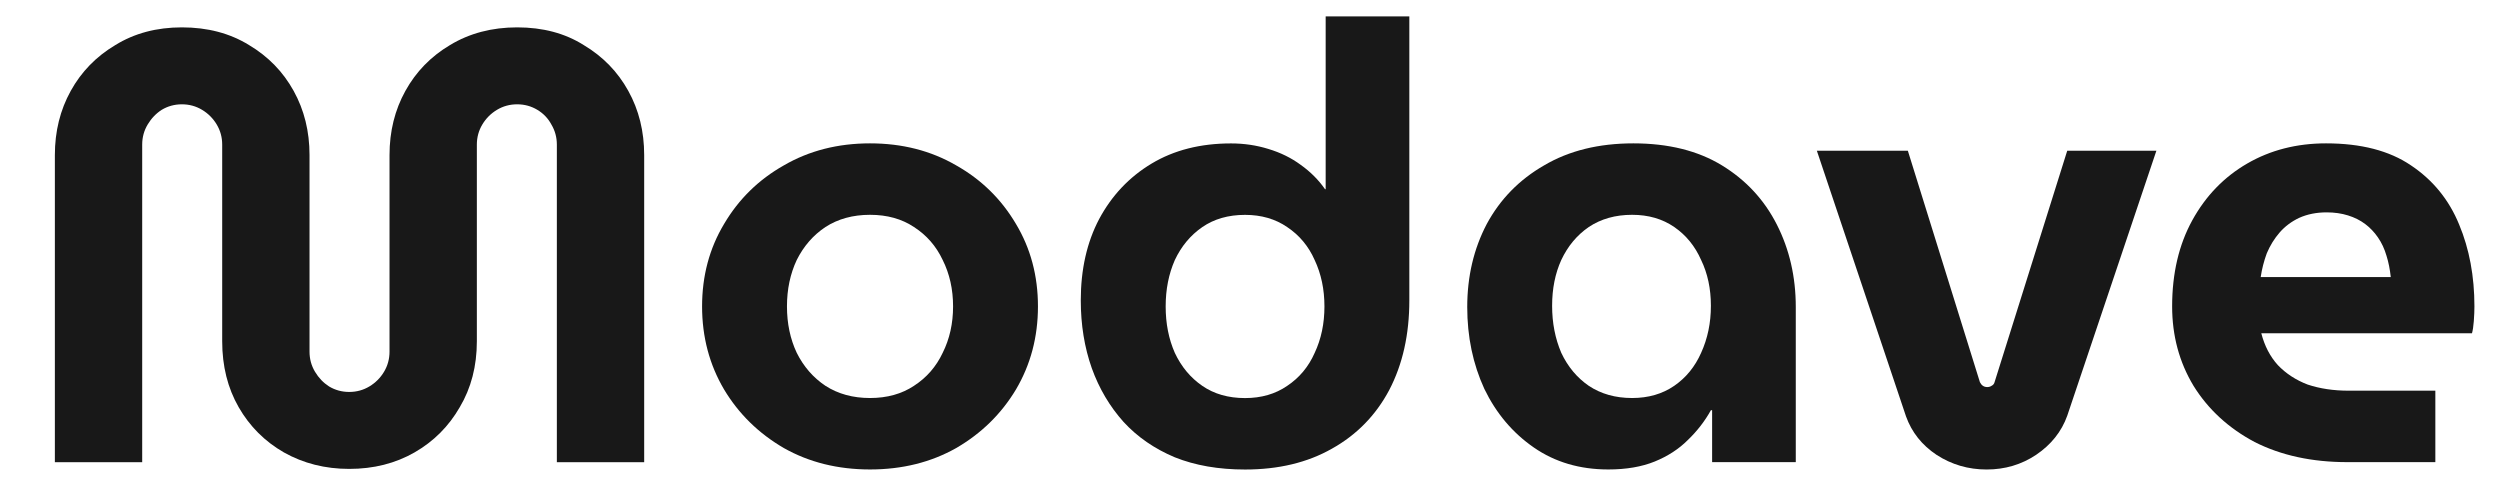 <svg width="131" height="25" viewBox="0 0 131 25" fill="none" xmlns="http://www.w3.org/2000/svg">
<path d="M123.004 24.216C121.148 24.216 119.527 23.864 118.14 23.16C116.775 22.434 115.708 21.453 114.94 20.216C114.194 18.978 113.82 17.592 113.82 16.056C113.82 14.328 114.172 12.824 114.876 11.544C115.58 10.264 116.54 9.272 117.756 8.568C118.972 7.864 120.348 7.512 121.884 7.512C123.719 7.512 125.202 7.896 126.332 8.664C127.484 9.432 128.327 10.466 128.86 11.768C129.394 13.048 129.66 14.477 129.66 16.056C129.66 16.269 129.65 16.525 129.628 16.824C129.607 17.101 129.575 17.314 129.532 17.464H118.492C118.663 18.125 118.951 18.68 119.356 19.128C119.783 19.576 120.306 19.917 120.924 20.152C121.564 20.365 122.279 20.472 123.068 20.472H127.612V24.216H123.004ZM118.46 14.52H125.276C125.234 14.114 125.159 13.741 125.052 13.4C124.946 13.037 124.796 12.717 124.604 12.44C124.412 12.162 124.188 11.928 123.932 11.736C123.676 11.544 123.378 11.394 123.036 11.288C122.695 11.181 122.322 11.128 121.916 11.128C121.383 11.128 120.903 11.224 120.476 11.416C120.071 11.608 119.73 11.864 119.452 12.184C119.175 12.504 118.951 12.866 118.78 13.272C118.631 13.677 118.524 14.093 118.46 14.52Z" fill="#181818"/>
<path d="M104.099 24.602C103.139 24.602 102.264 24.346 101.475 23.834C100.707 23.322 100.174 22.65 99.875 21.818L95.203 7.898H99.971L103.747 20.026C103.79 20.112 103.843 20.176 103.907 20.218C103.971 20.261 104.046 20.282 104.131 20.282C104.216 20.282 104.291 20.261 104.355 20.218C104.44 20.176 104.494 20.112 104.515 20.026L108.323 7.898H112.995L108.323 21.786C108.024 22.618 107.48 23.301 106.691 23.834C105.923 24.346 105.059 24.602 104.099 24.602Z" fill="#181818"/>
<path d="M84.275 24.6C82.781 24.6 81.48 24.216 80.371 23.448C79.261 22.68 78.397 21.656 77.779 20.376C77.181 19.074 76.883 17.645 76.883 16.088C76.883 14.488 77.224 13.037 77.907 11.736C78.611 10.434 79.614 9.41 80.915 8.664C82.216 7.896 83.773 7.512 85.587 7.512C87.421 7.512 88.968 7.896 90.227 8.664C91.486 9.432 92.445 10.466 93.107 11.768C93.768 13.069 94.099 14.509 94.099 16.088V24.216H89.715V21.496H89.651C89.331 22.072 88.925 22.594 88.435 23.064C87.966 23.533 87.389 23.906 86.707 24.184C86.024 24.461 85.213 24.6 84.275 24.6ZM85.523 20.856C86.376 20.856 87.112 20.642 87.731 20.216C88.35 19.789 88.819 19.213 89.139 18.488C89.48 17.741 89.651 16.92 89.651 16.024C89.651 15.128 89.48 14.328 89.139 13.624C88.819 12.898 88.35 12.322 87.731 11.896C87.112 11.469 86.376 11.256 85.523 11.256C84.648 11.256 83.891 11.469 83.251 11.896C82.632 12.322 82.152 12.898 81.811 13.624C81.491 14.328 81.331 15.128 81.331 16.024C81.331 16.92 81.491 17.741 81.811 18.488C82.152 19.213 82.632 19.789 83.251 20.216C83.891 20.642 84.648 20.856 85.523 20.856Z" fill="#181818"/>
<path d="M65.241 24.603C63.854 24.603 62.627 24.39 61.561 23.963C60.494 23.515 59.598 22.897 58.873 22.107C58.148 21.297 57.593 20.358 57.209 19.291C56.825 18.203 56.633 17.019 56.633 15.739C56.633 14.118 56.953 12.699 57.593 11.483C58.254 10.246 59.172 9.275 60.345 8.571C61.518 7.867 62.905 7.515 64.505 7.515C65.188 7.515 65.838 7.611 66.457 7.803C67.097 7.995 67.662 8.273 68.153 8.635C68.665 8.998 69.091 9.425 69.433 9.915H69.465V0.859H73.849V15.739C73.849 17.531 73.497 19.099 72.793 20.443C72.089 21.766 71.086 22.79 69.785 23.515C68.505 24.241 66.99 24.603 65.241 24.603ZM65.241 20.859C66.094 20.859 66.83 20.646 67.449 20.219C68.089 19.793 68.569 19.217 68.889 18.491C69.23 17.766 69.401 16.955 69.401 16.059C69.401 15.163 69.23 14.353 68.889 13.627C68.569 12.902 68.089 12.326 67.449 11.899C66.83 11.473 66.094 11.259 65.241 11.259C64.366 11.259 63.62 11.473 63.001 11.899C62.382 12.326 61.902 12.902 61.561 13.627C61.241 14.353 61.081 15.163 61.081 16.059C61.081 16.955 61.241 17.766 61.561 18.491C61.902 19.217 62.382 19.793 63.001 20.219C63.62 20.646 64.366 20.859 65.241 20.859Z" fill="#181818"/>
<path d="M45.589 24.6C43.904 24.6 42.4 24.226 41.077 23.48C39.754 22.712 38.709 21.688 37.941 20.408C37.173 19.106 36.789 17.656 36.789 16.056C36.789 14.456 37.173 13.016 37.941 11.736C38.709 10.434 39.754 9.41 41.077 8.664C42.4 7.896 43.904 7.512 45.589 7.512C47.274 7.512 48.778 7.896 50.101 8.664C51.424 9.41 52.469 10.434 53.237 11.736C54.005 13.016 54.389 14.456 54.389 16.056C54.389 17.656 54.005 19.106 53.237 20.408C52.469 21.688 51.424 22.712 50.101 23.48C48.778 24.226 47.274 24.6 45.589 24.6ZM45.589 20.856C46.485 20.856 47.253 20.642 47.893 20.216C48.554 19.789 49.056 19.213 49.397 18.488C49.76 17.762 49.941 16.952 49.941 16.056C49.941 15.16 49.76 14.349 49.397 13.624C49.056 12.898 48.554 12.322 47.893 11.896C47.253 11.469 46.485 11.256 45.589 11.256C44.693 11.256 43.914 11.469 43.253 11.896C42.613 12.322 42.112 12.898 41.749 13.624C41.408 14.349 41.237 15.16 41.237 16.056C41.237 16.952 41.408 17.762 41.749 18.488C42.112 19.213 42.613 19.789 43.253 20.216C43.914 20.642 44.693 20.856 45.589 20.856Z" fill="#181818"/>
<path d="M18.299 24.57C17.04 24.57 15.899 24.282 14.875 23.706C13.872 23.13 13.083 22.34 12.507 21.338C11.931 20.335 11.643 19.183 11.643 17.882V7.578C11.643 7.194 11.547 6.842 11.355 6.522C11.163 6.202 10.907 5.946 10.587 5.754C10.267 5.562 9.915 5.466 9.531 5.466C9.147 5.466 8.795 5.562 8.475 5.754C8.176 5.946 7.931 6.202 7.739 6.522C7.547 6.842 7.451 7.194 7.451 7.578V24.218H2.875V8.122C2.875 6.884 3.152 5.764 3.707 4.762C4.262 3.759 5.04 2.959 6.043 2.362C7.046 1.743 8.208 1.434 9.531 1.434C10.875 1.434 12.048 1.743 13.051 2.362C14.054 2.959 14.832 3.759 15.387 4.762C15.942 5.764 16.219 6.884 16.219 8.122V18.426C16.219 18.81 16.315 19.162 16.507 19.482C16.699 19.802 16.944 20.058 17.243 20.25C17.563 20.442 17.915 20.538 18.299 20.538C18.683 20.538 19.035 20.442 19.355 20.25C19.675 20.058 19.931 19.802 20.123 19.482C20.315 19.162 20.411 18.81 20.411 18.426V8.122C20.411 6.884 20.688 5.764 21.243 4.762C21.798 3.759 22.576 2.959 23.579 2.362C24.603 1.743 25.776 1.434 27.099 1.434C28.443 1.434 29.606 1.743 30.587 2.362C31.59 2.959 32.368 3.759 32.923 4.762C33.478 5.764 33.755 6.884 33.755 8.122V24.218H29.179V7.578C29.179 7.194 29.083 6.842 28.891 6.522C28.72 6.202 28.475 5.946 28.155 5.754C27.835 5.562 27.483 5.466 27.099 5.466C26.715 5.466 26.363 5.562 26.043 5.754C25.723 5.946 25.467 6.202 25.275 6.522C25.083 6.842 24.987 7.194 24.987 7.578V17.882C24.987 19.183 24.688 20.335 24.091 21.338C23.515 22.34 22.726 23.13 21.723 23.706C20.72 24.282 19.579 24.57 18.299 24.57Z" fill="#181818"/>
</svg>
